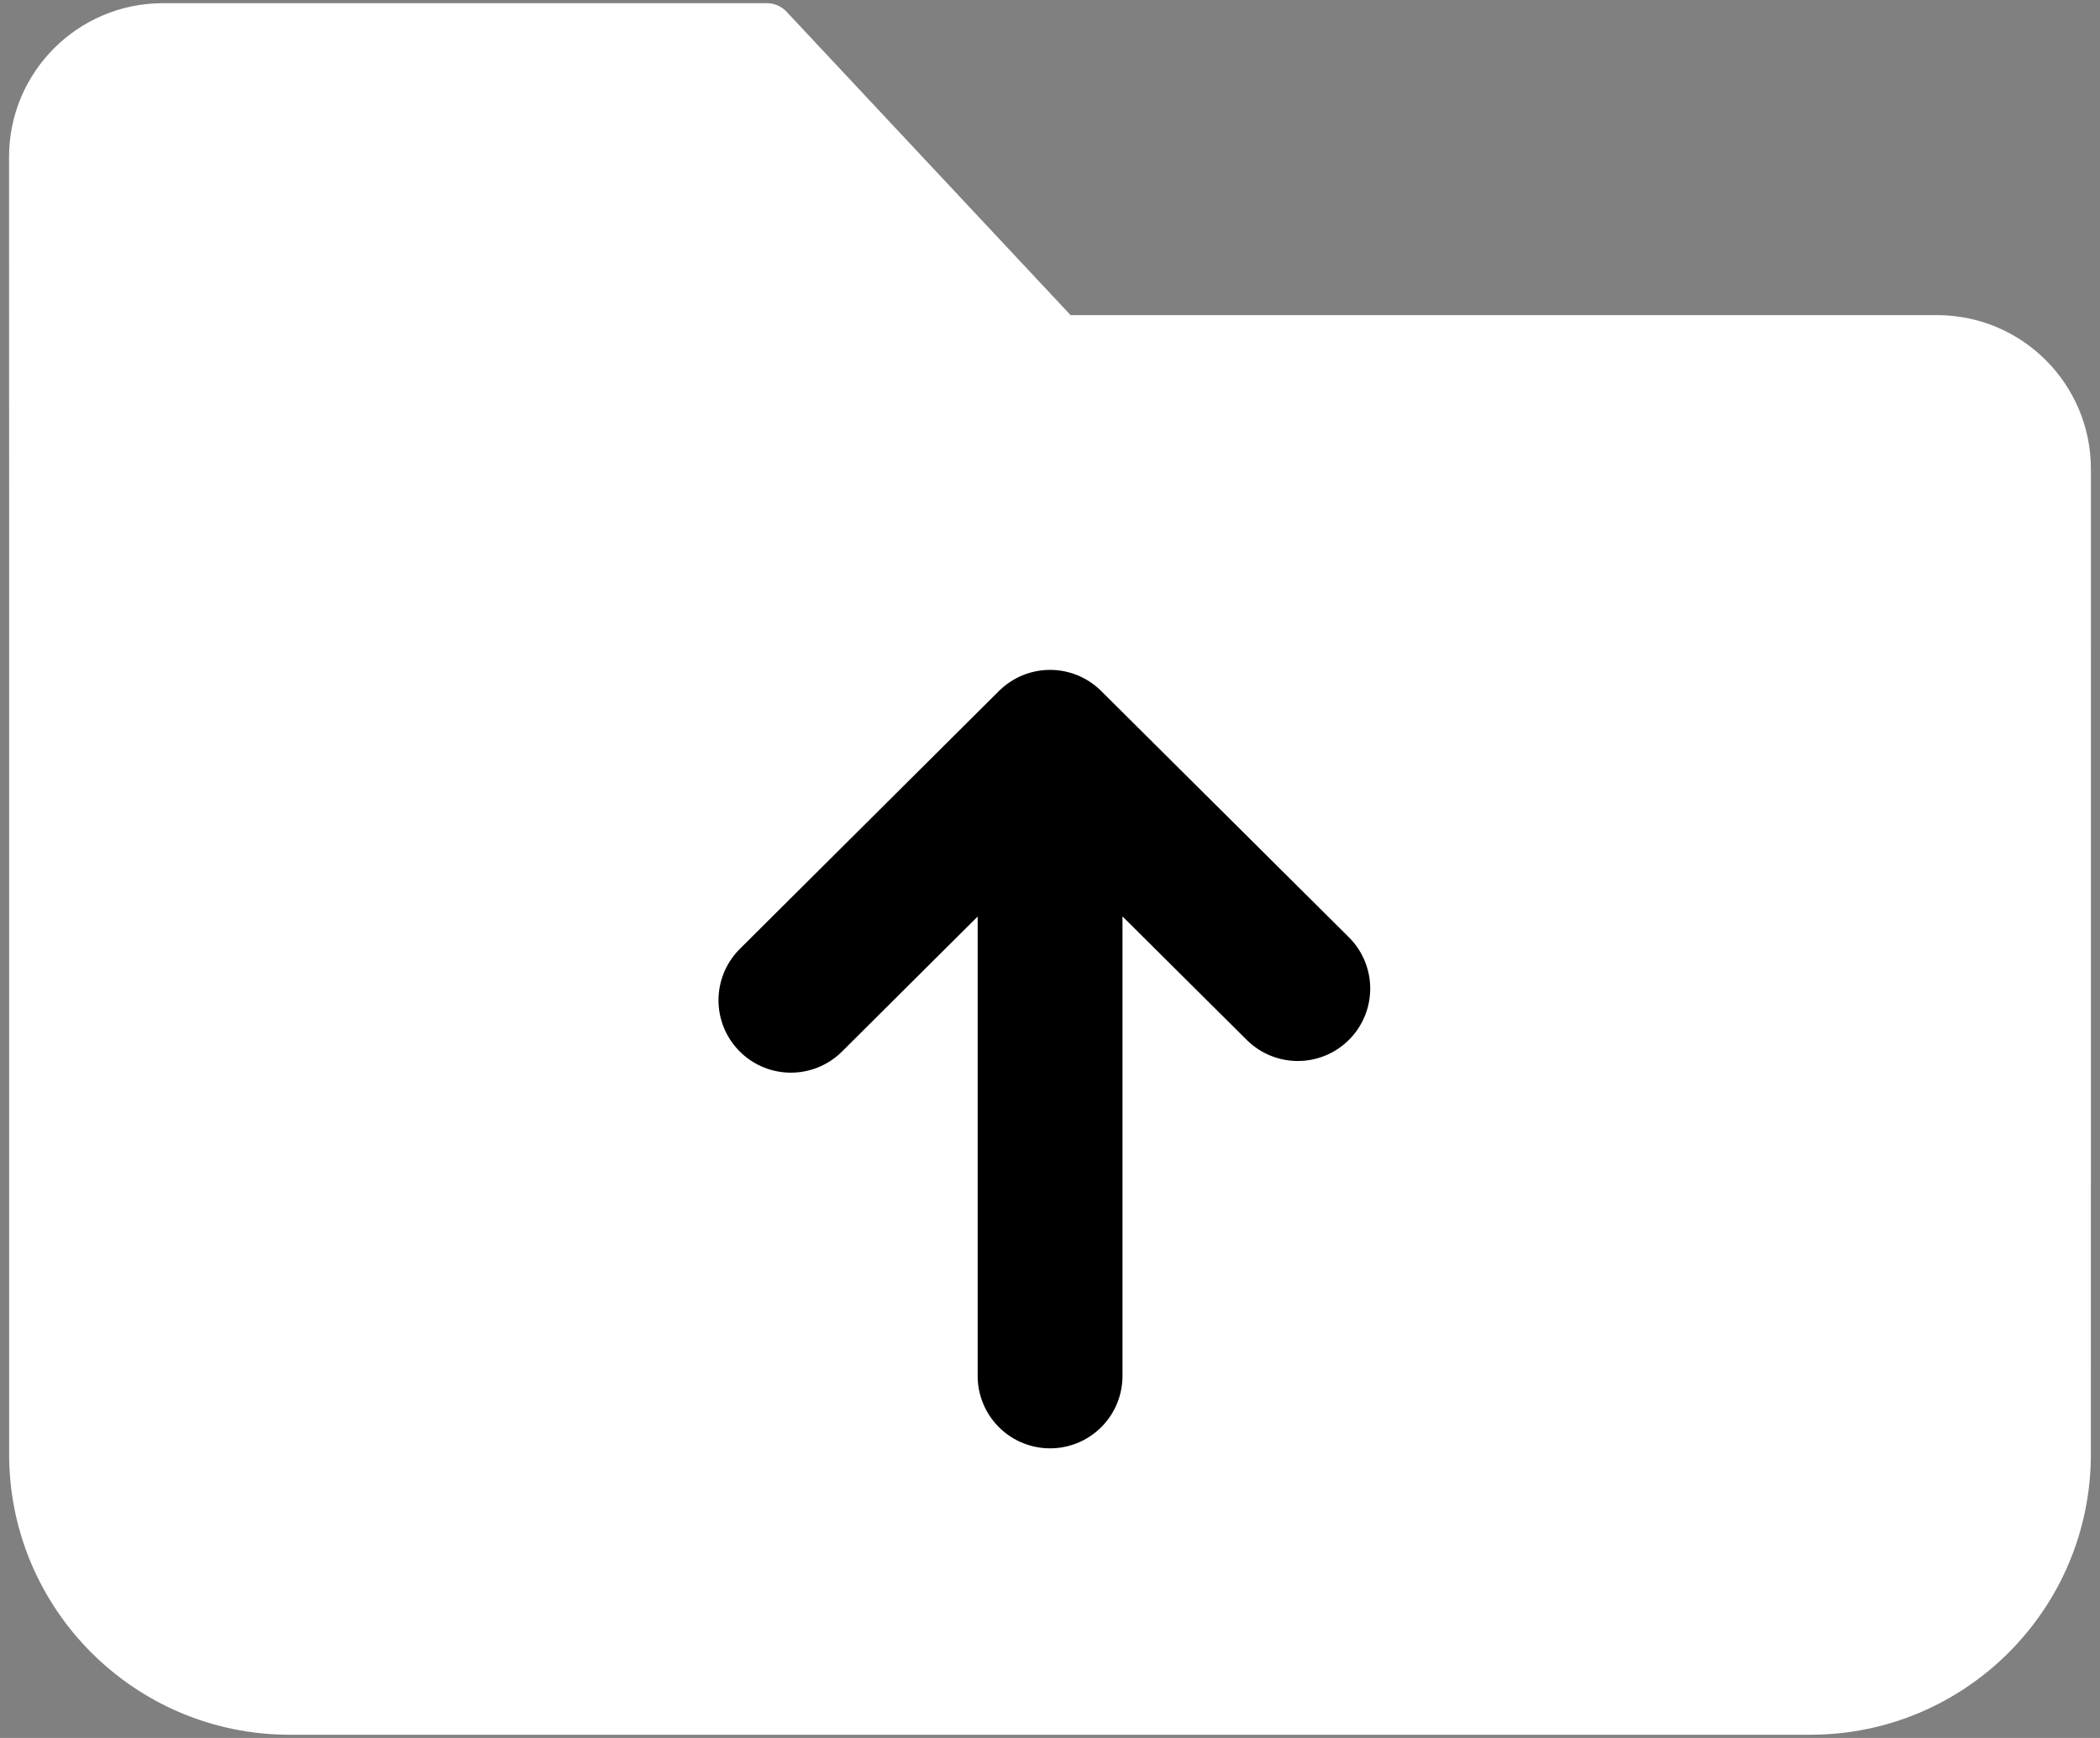 <svg width="58" height="48" viewBox="0 0 58 48" fill="none" xmlns="http://www.w3.org/2000/svg">
<rect x="0" y="0" width="58" height="48" fill="#808080" stroke="none"/>
<path d="M1.002 13.549L1.002 40.161C1.002 44.027 4.136 47.161 8.002 47.161L49.998 47.161C53.864 47.162 56.998 44.028 56.998 40.162L56.999 12.953C56.999 11.02 55.432 9.453 53.499 9.453H29.243L21.178 0.838H4.5C2.567 0.838 0.999 2.404 1 4.337C1.001 7.086 1.002 10.883 1.002 13.549Z" fill="white" stroke="white" stroke-width="1.5" stroke-linecap="round" stroke-linejoin="round"/>
<path d="M21.844 27.625L29.002 20.501M29.002 20.501L35.844 27.303M29.002 20.501V38.001" stroke="black" stroke-width="4" stroke-linecap="round" stroke-linejoin="round"/>
</svg>
